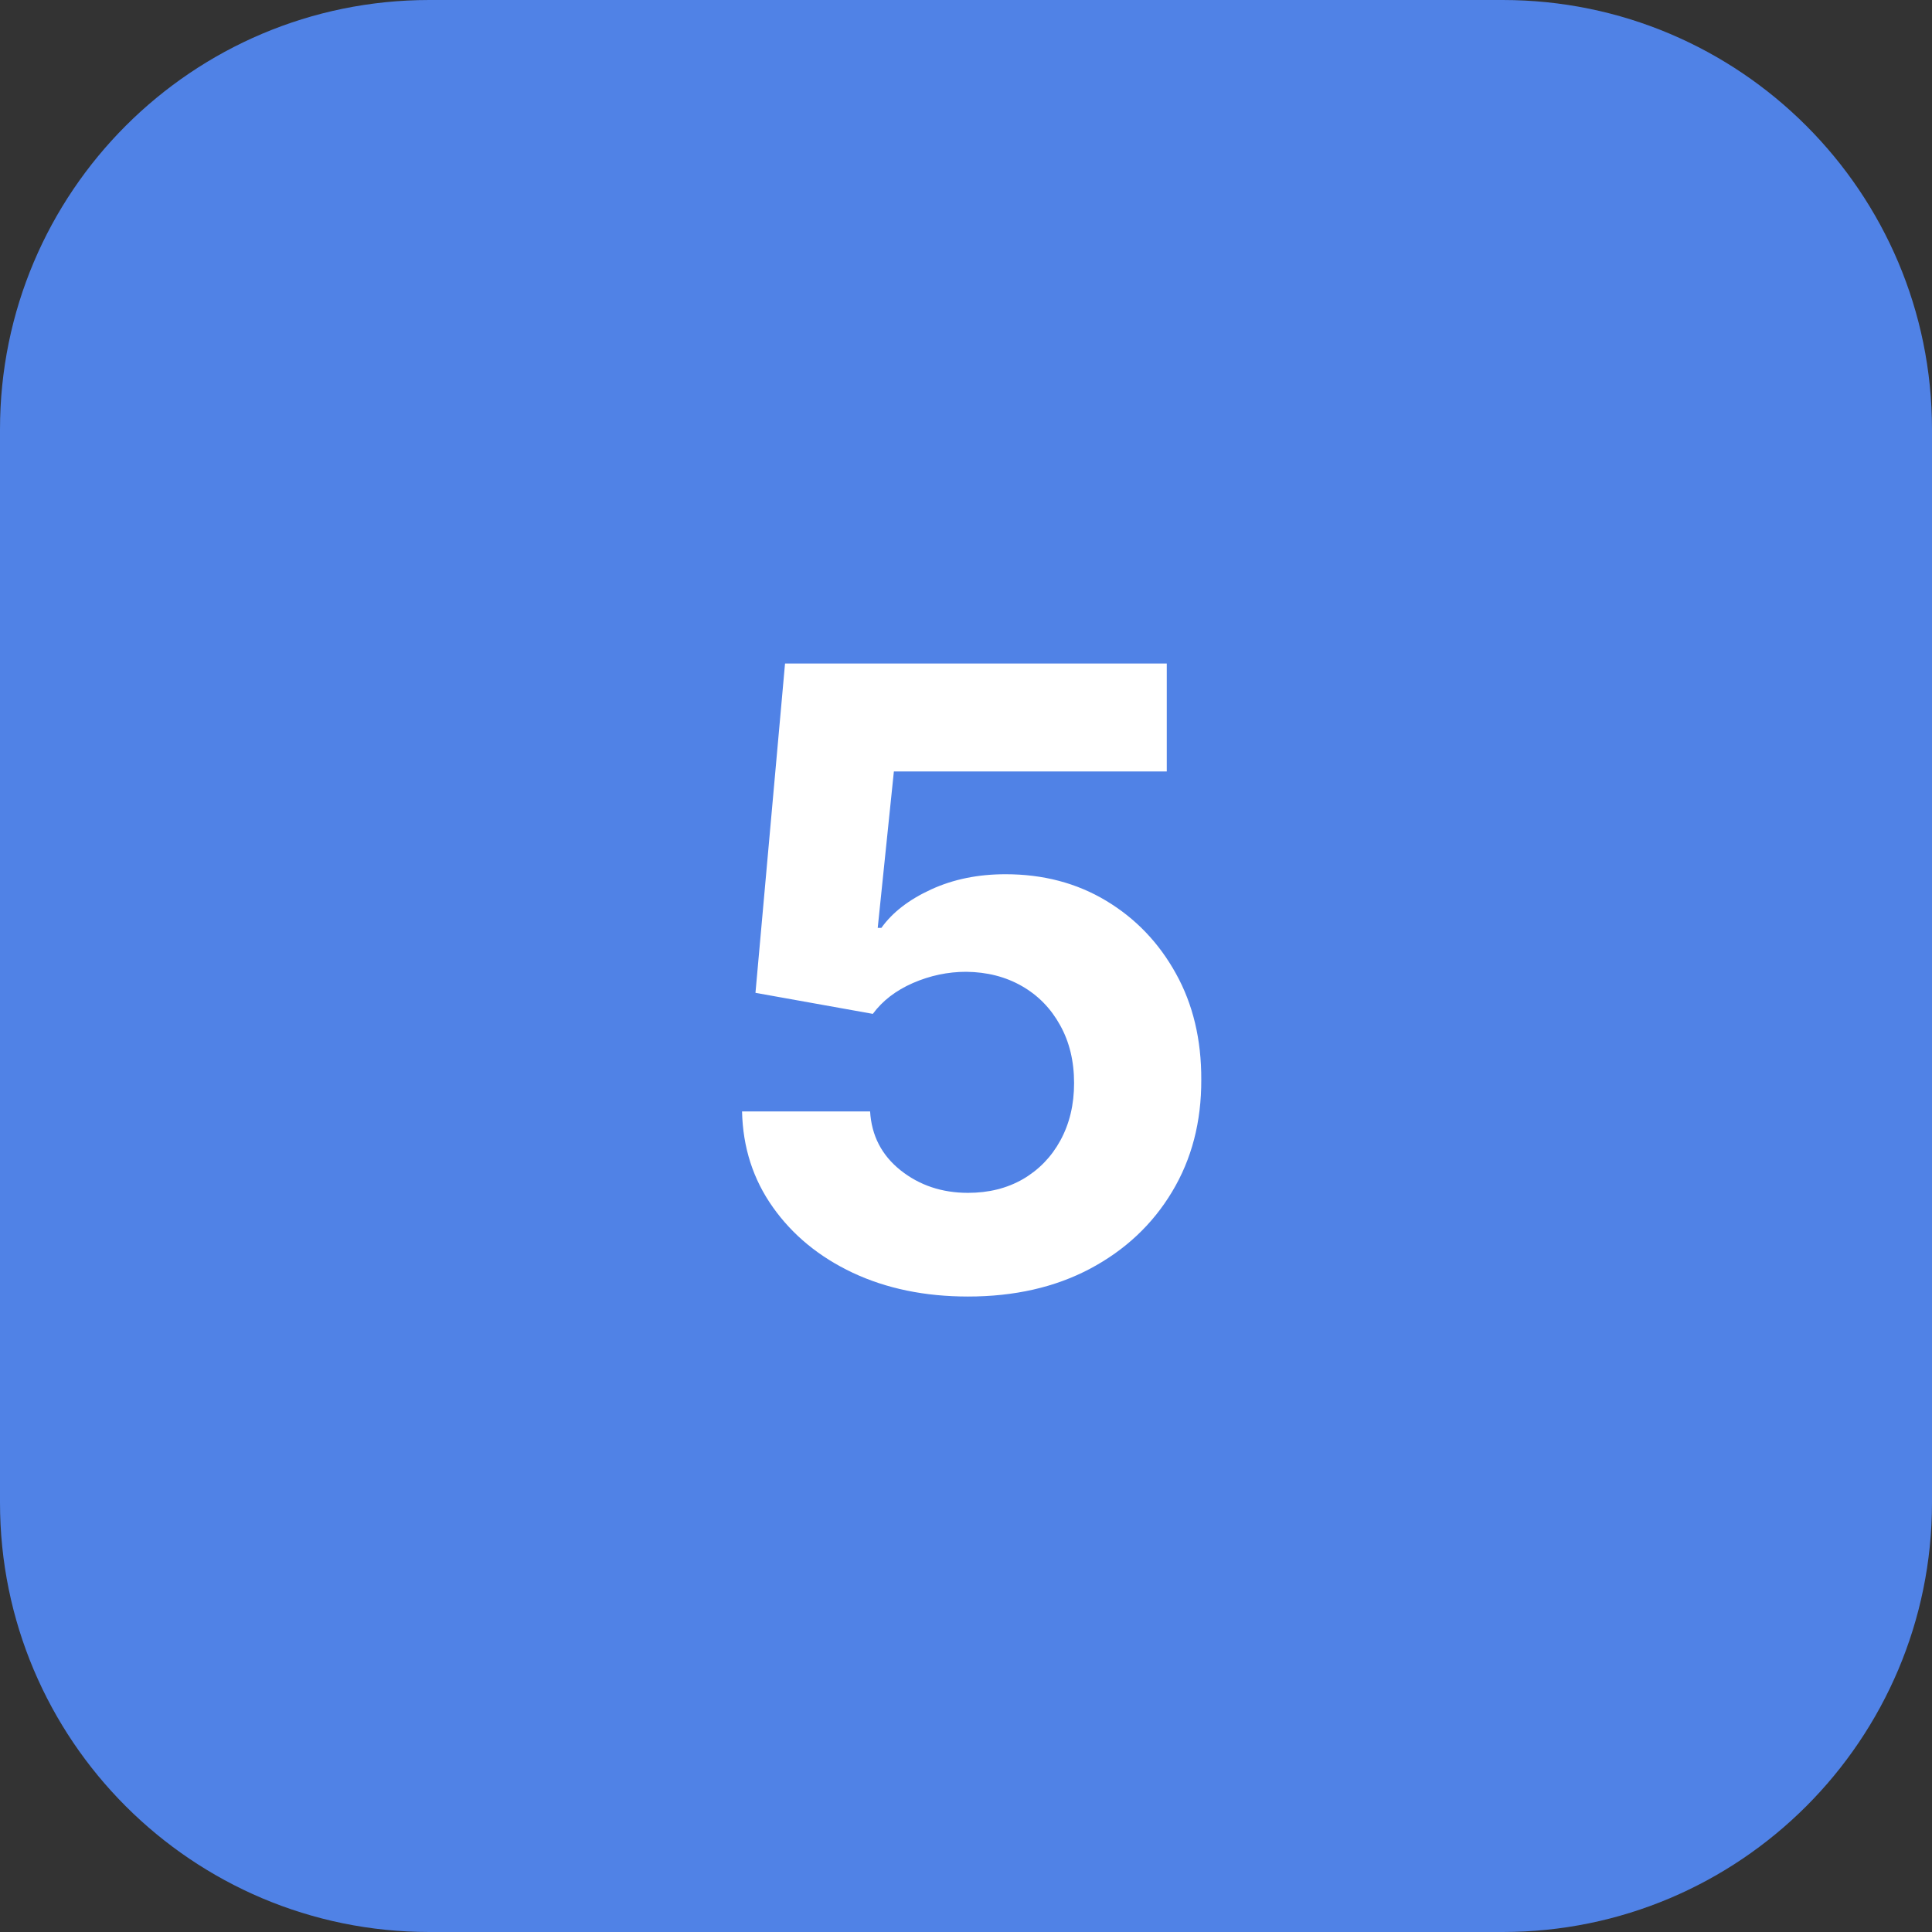 <svg width="36" height="36" viewBox="0 0 36 36" fill="none" xmlns="http://www.w3.org/2000/svg">
<rect x="0" y="0" width="36" height="36" fill="#333333" stroke="none"/>
<path d="M0 8C0 3.582 3.582 0 8 0H28C32.418 0 36 3.582 36 8V28C36 32.418 32.418 36 28 36H8C3.582 36 0 32.418 0 28V8Z" fill="#5082E6"/>
<path d="M18.037 24.159C17.234 24.159 16.518 24.011 15.889 23.716C15.264 23.421 14.768 23.013 14.401 22.494C14.033 21.975 13.842 21.381 13.827 20.71H16.213C16.24 21.161 16.429 21.526 16.781 21.807C17.134 22.087 17.552 22.227 18.037 22.227C18.423 22.227 18.764 22.142 19.06 21.972C19.359 21.797 19.592 21.557 19.759 21.25C19.929 20.939 20.014 20.583 20.014 20.182C20.014 19.773 19.927 19.413 19.753 19.102C19.582 18.792 19.346 18.549 19.043 18.375C18.74 18.201 18.393 18.112 18.003 18.108C17.662 18.108 17.331 18.178 17.009 18.318C16.69 18.458 16.442 18.65 16.264 18.892L14.077 18.5L14.628 12.364H21.741V14.375H16.656L16.355 17.29H16.423C16.628 17.002 16.937 16.763 17.349 16.574C17.762 16.384 18.224 16.29 18.736 16.29C19.437 16.29 20.062 16.454 20.611 16.784C21.16 17.114 21.594 17.566 21.912 18.142C22.23 18.714 22.387 19.373 22.384 20.119C22.387 20.903 22.206 21.6 21.838 22.21C21.474 22.816 20.965 23.294 20.31 23.642C19.658 23.987 18.901 24.159 18.037 24.159Z" fill="white"/>
</svg>
